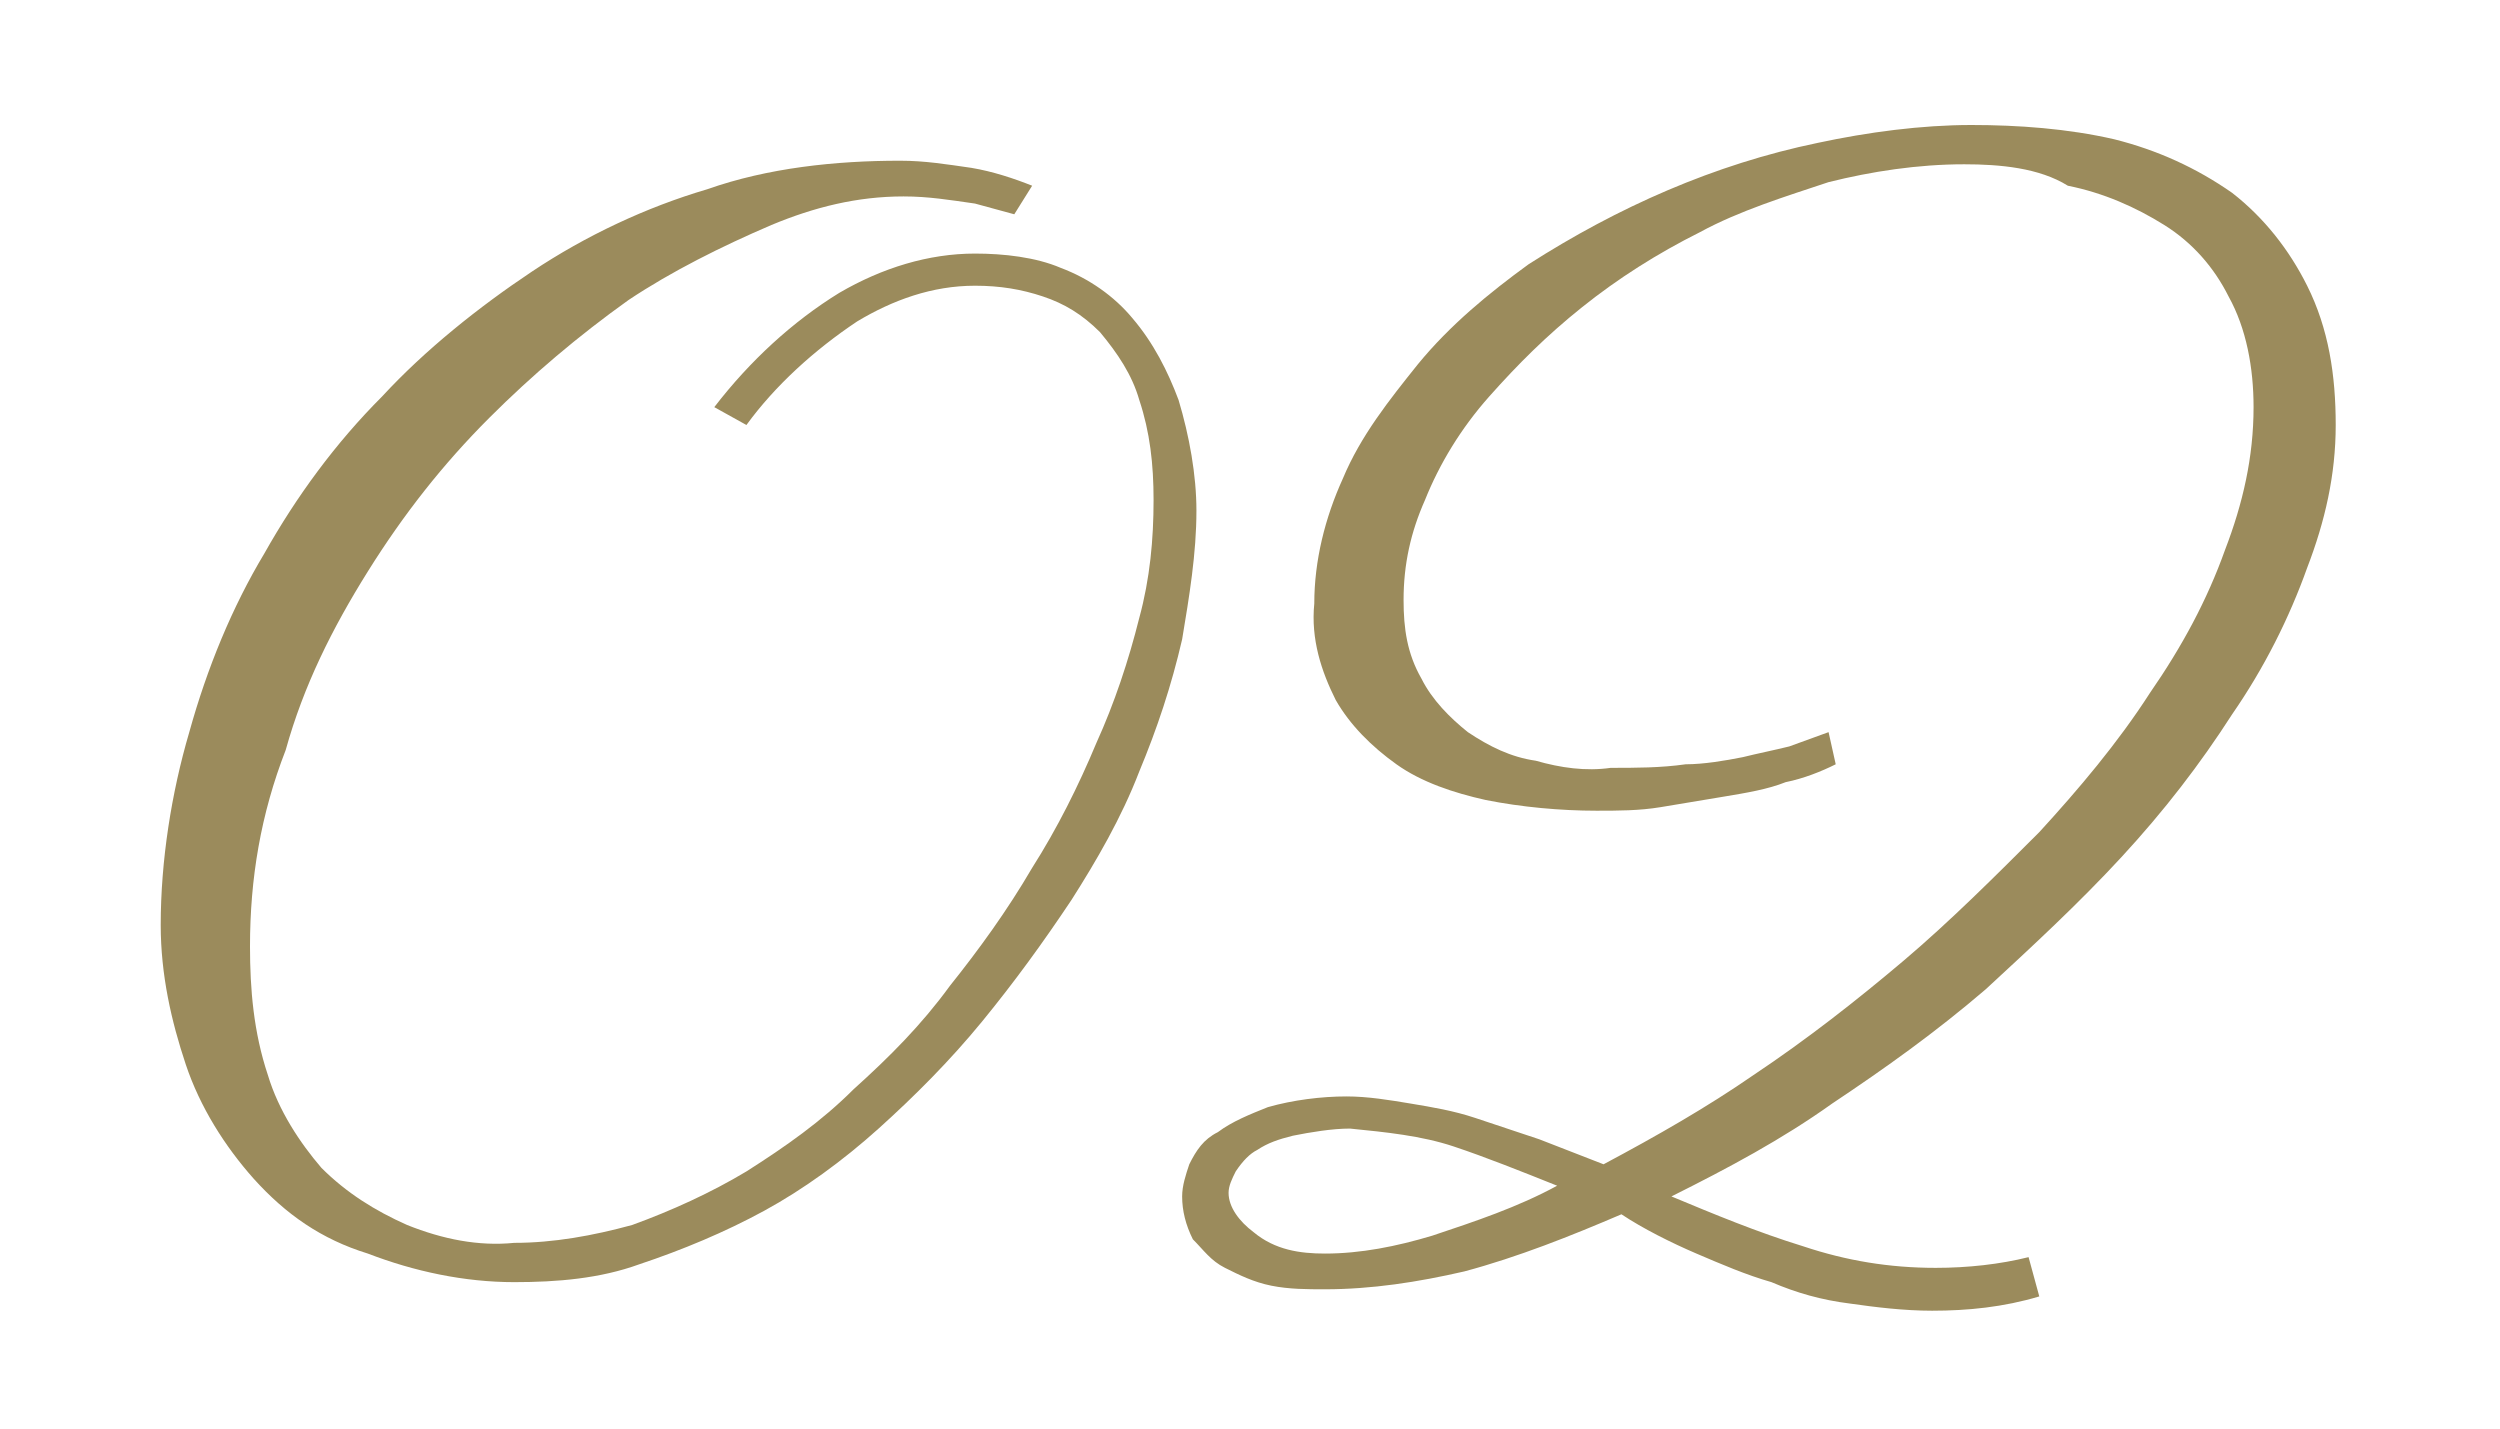<?xml version="1.0" encoding="utf-8"?>
<!-- Generator: Adobe Illustrator 24.0.1, SVG Export Plug-In . SVG Version: 6.00 Build 0)  -->
<svg version="1.1" id="レイヤー_1" xmlns="http://www.w3.org/2000/svg" xmlns:xlink="http://www.w3.org/1999/xlink" x="0px"
	 y="0px" viewBox="0 0 70 40" style="enable-background:new 0 0 70 40;" xml:space="preserve">
<style type="text/css">
	.st0{fill:#9B8B5C;}
</style>
<title>item_number_2</title>
<g id="レイヤー_2_1_">
	<g id="txt">
		<path class="st0" d="M28.4,6l-1.1-0.3c-0.7-0.1-1.3-0.2-2-0.2c-1.3,0-2.5,0.3-3.7,0.8c-1.4,0.6-2.8,1.3-4,2.1
			c-1.4,1-2.7,2.1-3.9,3.3c-1.3,1.3-2.4,2.7-3.4,4.3c-1,1.6-1.8,3.2-2.3,5C7.3,22.8,7,24.6,7,26.5c0,1.2,0.1,2.4,0.5,3.6
			c0.3,1,0.9,1.9,1.5,2.6c0.7,0.7,1.5,1.2,2.4,1.6c1,0.4,2,0.6,3,0.5c1.1,0,2.2-0.2,3.3-0.5c1.1-0.4,2.2-0.9,3.2-1.5
			c1.1-0.7,2.1-1.4,3-2.3c1-0.9,1.9-1.8,2.7-2.9c0.8-1,1.6-2.1,2.3-3.3c0.7-1.1,1.3-2.3,1.8-3.5c0.5-1.1,0.9-2.3,1.2-3.5
			c0.3-1.1,0.4-2.2,0.4-3.3c0-1-0.1-1.9-0.4-2.8c-0.2-0.7-0.6-1.3-1.1-1.9c-0.5-0.5-1-0.8-1.6-1c-0.6-0.2-1.2-0.3-1.9-0.3
			c-1.2,0-2.3,0.4-3.3,1c-1.2,0.8-2.3,1.8-3.1,2.9L20,11.4c1-1.3,2.2-2.4,3.5-3.2c1.2-0.7,2.5-1.1,3.8-1.1c0.8,0,1.7,0.1,2.4,0.4
			c0.8,0.3,1.5,0.8,2,1.4c0.6,0.7,1,1.5,1.3,2.3c0.3,1,0.5,2.1,0.5,3.1c0,1.2-0.2,2.4-0.4,3.6c-0.3,1.3-0.7,2.5-1.2,3.7
			c-0.5,1.3-1.2,2.5-1.9,3.6c-0.8,1.2-1.6,2.3-2.5,3.4c-0.9,1.1-1.9,2.1-2.9,3c-1,0.9-2.1,1.7-3.2,2.3c-1.1,0.6-2.3,1.1-3.5,1.5
			c-1.1,0.4-2.3,0.5-3.5,0.5c-1.4,0-2.8-0.3-4.1-0.8C9,34.7,8,34,7.1,33c-0.8-0.9-1.5-2-1.9-3.2c-0.4-1.2-0.7-2.5-0.7-3.9
			c0-1.8,0.3-3.7,0.8-5.4c0.5-1.8,1.2-3.5,2.1-5c0.9-1.6,2-3.1,3.3-4.4c1.2-1.3,2.7-2.5,4.2-3.5c1.5-1,3.2-1.8,4.9-2.3
			c1.7-0.6,3.6-0.8,5.4-0.8c0.7,0,1.3,0.1,2,0.2c0.6,0.1,1.2,0.3,1.7,0.5L28.4,6z"/>
		<path class="st0" d="M51.4,21.4c-0.4,0.2-0.9,0.4-1.4,0.5c-0.5,0.2-1.1,0.3-1.7,0.4c-0.6,0.1-1.2,0.2-1.8,0.3
			c-0.6,0.1-1.2,0.1-1.8,0.1c-1,0-2.1-0.1-3.1-0.3c-0.9-0.2-1.8-0.5-2.5-1c-0.7-0.5-1.3-1.1-1.7-1.8c-0.4-0.8-0.7-1.7-0.6-2.7
			c0-1.2,0.3-2.4,0.8-3.5c0.5-1.2,1.3-2.2,2.1-3.2c0.9-1.1,2-2,3.1-2.8C45.3,5.8,48,4.6,50.9,4c1.4-0.3,2.9-0.5,4.3-0.5
			c1.3,0,2.7,0.1,4,0.4c1.2,0.3,2.3,0.8,3.3,1.5C63.4,6.1,64.1,7,64.6,8c0.6,1.2,0.8,2.5,0.8,3.9c0,1.4-0.3,2.7-0.8,4
			c-0.5,1.4-1.2,2.8-2.1,4.1c-0.9,1.4-1.9,2.7-3.1,4c-1.2,1.3-2.5,2.5-3.8,3.7c-1.4,1.2-2.8,2.2-4.3,3.2c-1.4,1-2.9,1.8-4.5,2.6
			c1.2,0.5,2.4,1,3.7,1.4c1.2,0.4,2.4,0.6,3.7,0.6c0.9,0,1.8-0.1,2.6-0.3l0.3,1.1c-1,0.3-2,0.4-3,0.4c-0.8,0-1.6-0.1-2.3-0.2
			c-0.8-0.1-1.5-0.3-2.2-0.6c-0.7-0.2-1.4-0.5-2.1-0.8S46,34.4,45.4,34c-1.4,0.6-2.9,1.2-4.4,1.6c-1.3,0.3-2.6,0.5-3.9,0.5
			c-0.5,0-1,0-1.5-0.1c-0.5-0.1-0.9-0.3-1.3-0.5c-0.4-0.2-0.6-0.5-0.9-0.8c-0.2-0.4-0.3-0.8-0.3-1.2c0-0.3,0.1-0.6,0.2-0.9
			c0.2-0.4,0.4-0.7,0.8-0.9c0.4-0.3,0.9-0.5,1.4-0.7c0.7-0.2,1.5-0.3,2.2-0.3c0.6,0,1.2,0.1,1.8,0.2c0.6,0.1,1.2,0.2,1.8,0.4
			c0.6,0.2,1.2,0.4,1.8,0.6l1.8,0.7c1.5-0.8,2.9-1.6,4.2-2.5c1.5-1,2.9-2.1,4.2-3.2c1.3-1.1,2.6-2.4,3.8-3.6
			c1.1-1.2,2.2-2.5,3.1-3.9c0.9-1.3,1.6-2.6,2.1-4c0.5-1.3,0.8-2.6,0.8-4c0-1.1-0.2-2.2-0.7-3.1c-0.4-0.8-1-1.5-1.8-2
			c-0.8-0.5-1.7-0.9-2.7-1.1C57.1,4.7,56,4.6,55,4.6c-1.3,0-2.6,0.2-3.8,0.5c-1.2,0.4-2.5,0.8-3.6,1.4c-1.2,0.6-2.3,1.3-3.3,2.1
			c-1,0.8-1.8,1.6-2.6,2.5C40.9,12,40.3,13,39.9,14c-0.4,0.9-0.6,1.8-0.6,2.8c0,0.8,0.1,1.5,0.5,2.2c0.3,0.6,0.8,1.1,1.3,1.5
			c0.6,0.4,1.2,0.7,1.9,0.8c0.7,0.2,1.4,0.3,2.1,0.2c0.7,0,1.4,0,2.1-0.1c0.5,0,1.1-0.1,1.6-0.2c0.4-0.1,0.9-0.2,1.3-0.3l1.1-0.4
			L51.4,21.4z M37.1,35.1c1,0,2-0.2,3-0.5c1.2-0.4,2.4-0.8,3.5-1.4c-1-0.4-2-0.8-2.9-1.1c-0.9-0.3-1.9-0.4-2.9-0.5
			c-0.5,0-1.1,0.1-1.6,0.2c-0.4,0.1-0.7,0.2-1,0.4c-0.2,0.1-0.4,0.3-0.6,0.6c-0.1,0.2-0.2,0.4-0.2,0.6c0,0.4,0.3,0.8,0.7,1.1
			C35.7,35,36.4,35.1,37.1,35.1z"/>
	</g>
</g>
</svg>
